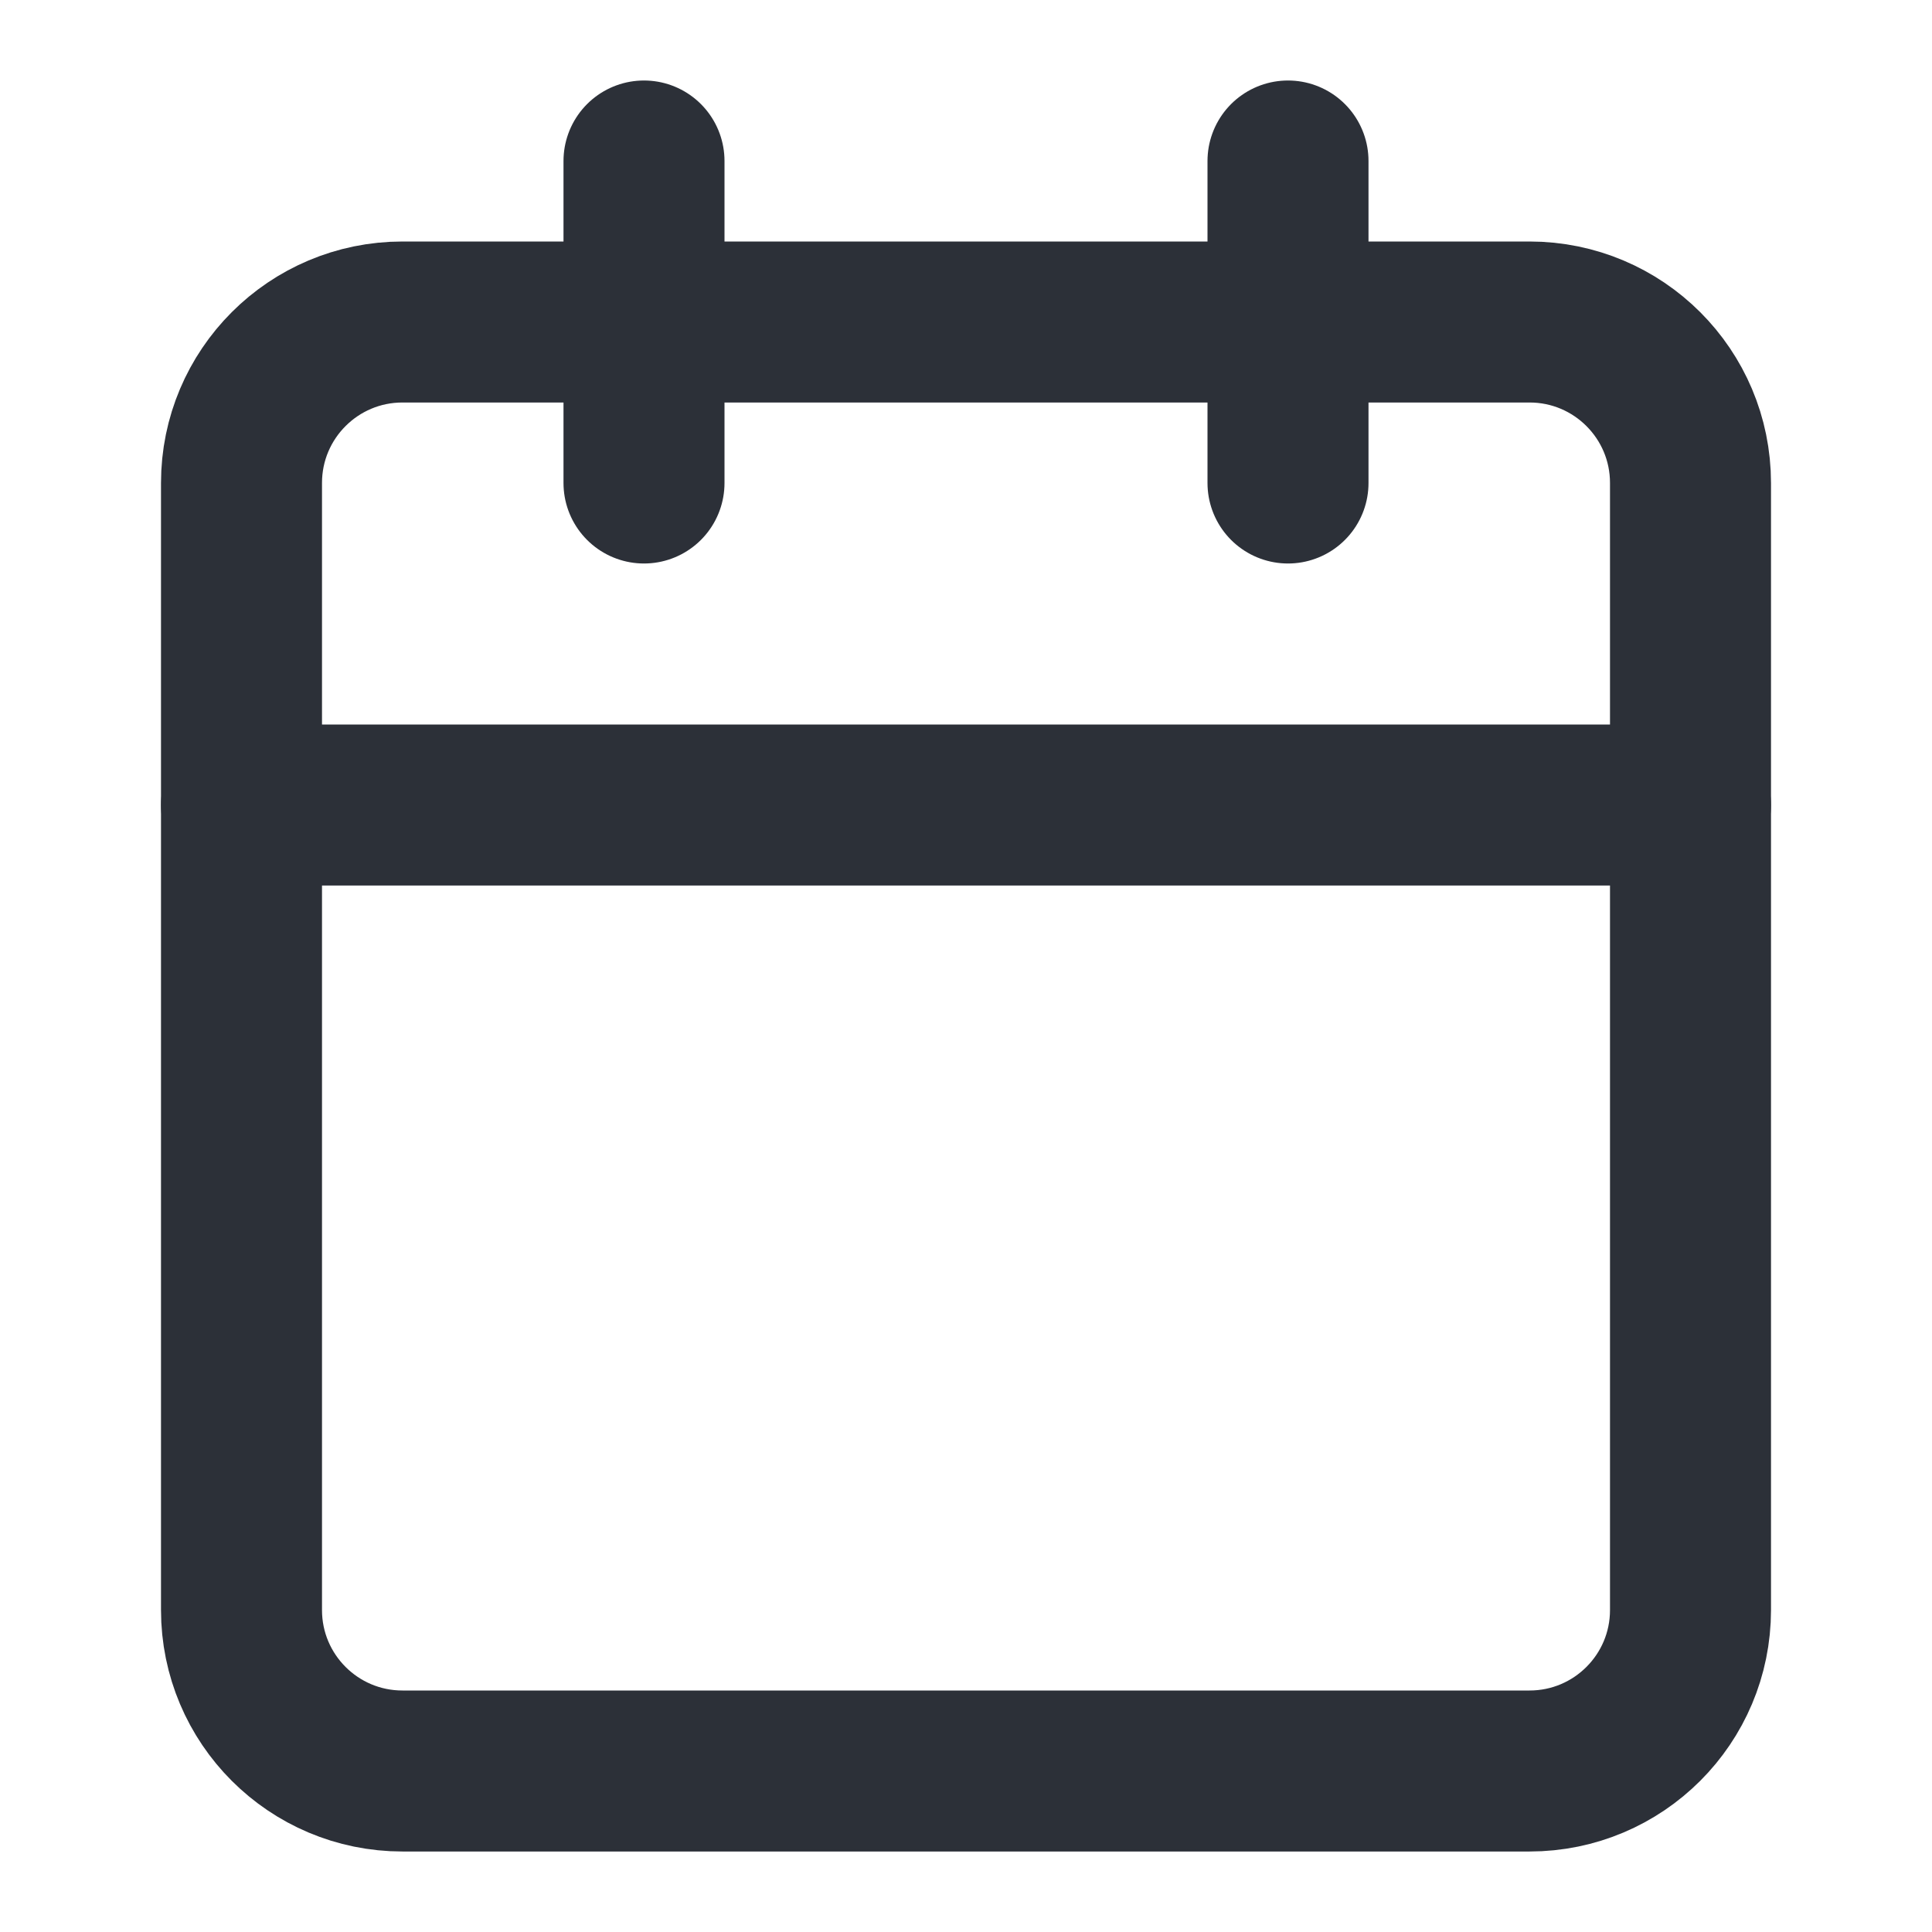 <svg width="24" height="24" viewBox="0 0 24 24" fill="none" xmlns="http://www.w3.org/2000/svg">
<path d="M19 4H5C3.895 4 3 4.895 3 6V20C3 21.105 3.895 22 5 22H19C20.105 22 21 21.105 21 20V6C21 4.895 20.105 4 19 4Z" stroke="#2C3038" stroke-width="2" stroke-linecap="round" stroke-linejoin="round"/>
<path d="M16 2V6" stroke="#2C3038" stroke-width="2" stroke-linecap="round" stroke-linejoin="round"/>
<path d="M8 2V6" stroke="#2C3038" stroke-width="2" stroke-linecap="round" stroke-linejoin="round"/>
<path d="M3 10H21" stroke="#2C3038" stroke-width="2" stroke-linecap="round" stroke-linejoin="round"/>
</svg>
